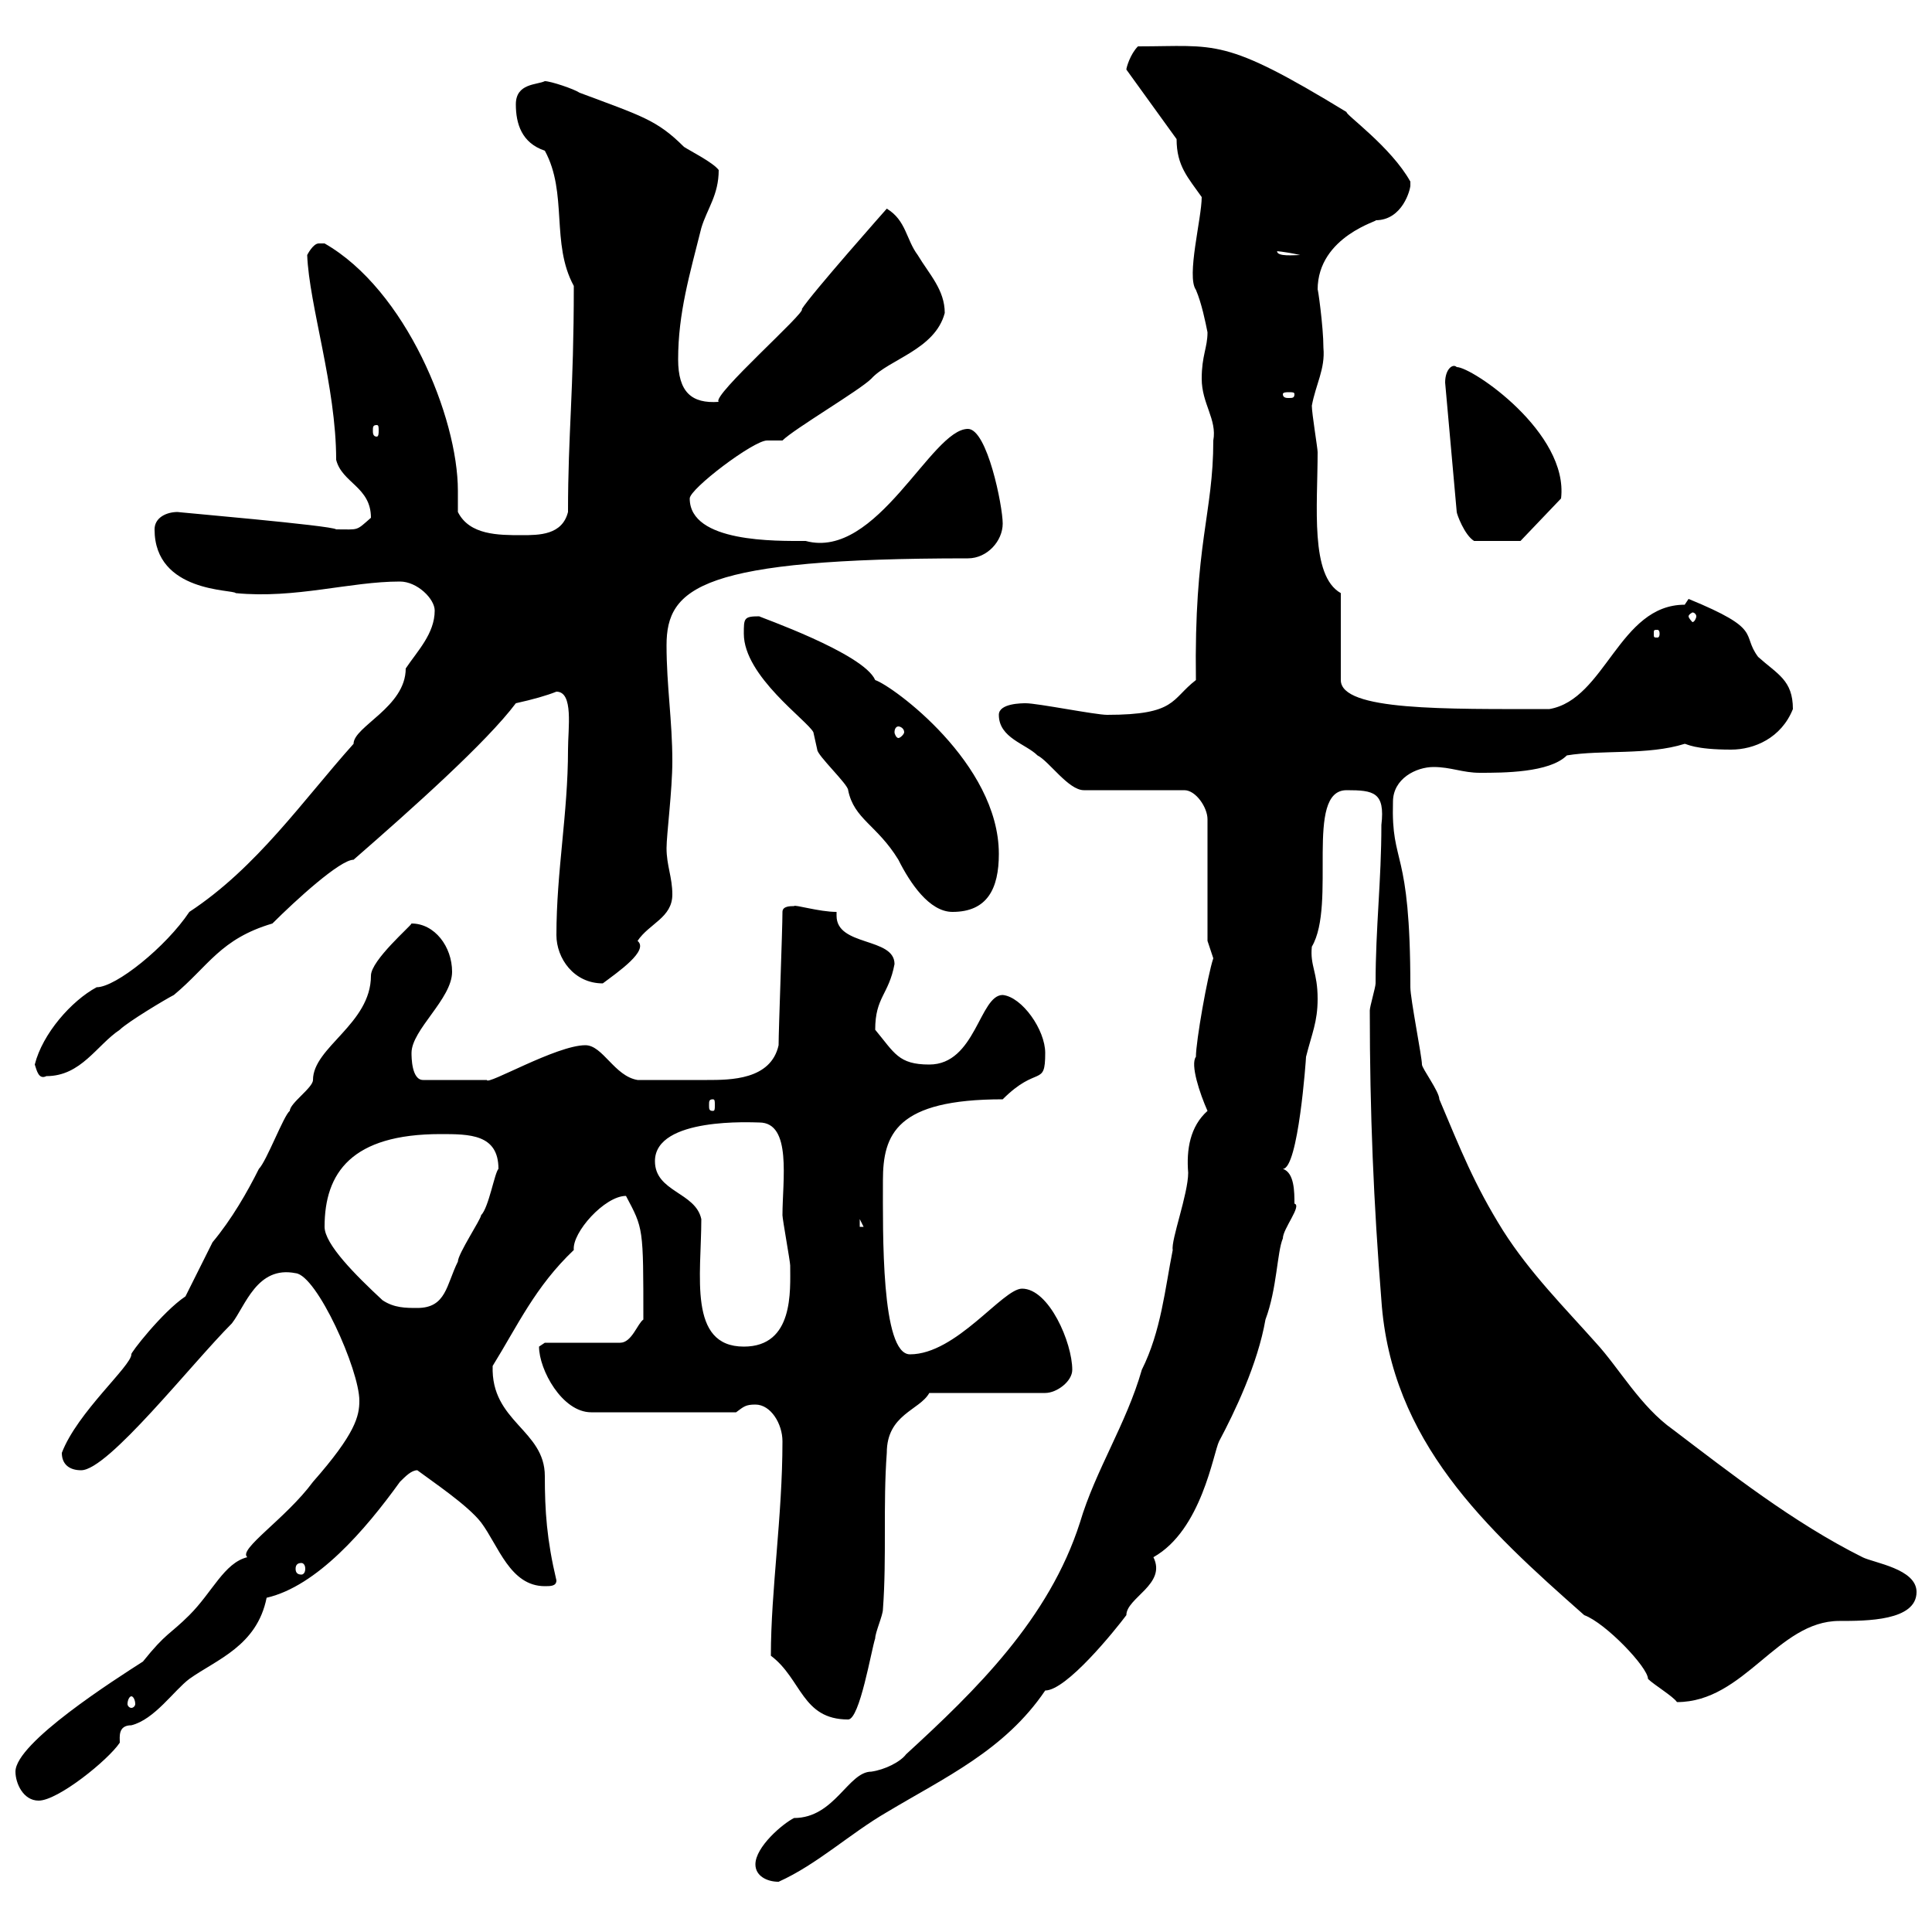 <svg xmlns="http://www.w3.org/2000/svg" xmlns:xlink="http://www.w3.org/1999/xlink" width="300" height="300"><path d="M117.30 289.50C117.30 291.30 119.10 292.20 120.90 292.20C126.90 289.50 132 284.70 137.70 281.40C146.70 276 156 271.80 162.30 262.50C165.60 262.50 173.10 253.20 174.90 250.80C174.90 248.10 181.20 246 179.10 241.80C186.60 237.60 188.40 225.60 189.30 223.80C191.70 219.30 195.30 211.80 196.50 204.90C198.30 200.10 198.30 194.40 199.20 192.30C199.20 190.80 202.20 187.20 201 186.90C201 185.10 201 182.10 199.20 181.50C201.60 181.50 202.80 164.40 202.80 164.10C203.70 160.50 204.60 158.70 204.60 155.10C204.60 150.90 203.40 150 203.70 147C207.60 140.40 202.50 122.70 209.10 122.70C213.30 122.70 215.10 123 214.50 128.10C214.50 136.80 213.60 144 213.60 152.70C213.60 153.30 212.70 156.30 212.70 156.90C212.70 172.80 213.30 186.90 214.50 201.90C216 223.80 230.70 237.30 246 250.80C249.30 252 255.90 258.90 255.90 260.70C256.80 261.60 259.80 263.40 260.40 264.30C270.90 264.30 276 251.70 285.60 251.70C289.80 251.70 297.60 251.70 297.60 247.20C297.60 243.60 291 242.70 289.20 241.80C278.40 236.40 268.50 228.60 259.80 222C254.70 218.40 251.40 212.40 247.80 208.50C243 203.10 237.60 197.70 233.40 191.10C228.90 183.90 226.80 178.50 223.50 170.70C223.50 169.50 220.80 165.90 220.80 165.30C220.80 164.10 219 155.10 219 153.30C219 131.10 216 134.70 216.30 124.50C216.30 120.90 219.90 119.10 222.60 119.10C225.30 119.10 227.10 120 229.80 120C233.40 120 240.60 120 243.30 117.30C248.70 116.40 255.90 117.30 261.60 115.50C261.90 115.50 263.10 116.40 268.80 116.40C272.40 116.40 276.60 114.60 278.40 110.10C278.40 105.60 276 104.70 273 102C270.30 98.40 273.90 97.80 262.20 93C262.20 93 261.60 93.90 261.60 93.90C251.40 93.90 249.30 108.60 240.60 110.10C224.40 110.10 208.20 110.40 208.20 105.60L208.20 92.10C203.40 89.40 204.60 78.60 204.60 70.20C204.60 69.60 203.70 64.20 203.70 63C204.30 59.70 205.80 57.30 205.50 54C205.50 50.70 204.60 44.40 204.60 45C204.60 36.60 214.50 34.20 213.60 34.20C217.80 34.20 219 29.40 219 28.80C219 28.80 219 28.20 219 28.20C216 22.80 208.80 17.70 209.10 17.40C189.90 5.70 189 7.20 176.70 7.20C175.50 8.40 174.90 10.50 174.90 10.80L182.70 21.60C182.70 25.80 184.50 27.60 186.60 30.60C186.60 33.90 184.20 42.90 185.70 45C186.60 47.10 187.20 50.10 187.50 51.60C187.50 54 186.60 55.20 186.60 58.80C186.60 62.70 189 65.10 188.40 68.40C188.40 79.80 185.40 84.30 185.70 105.60C181.80 108.60 182.70 111 171.90 111C170.10 111 161.10 109.20 159.30 109.20C158.70 109.20 155.10 109.20 155.10 111C155.10 114.60 159.30 115.50 161.10 117.30C162.90 118.20 165.90 122.70 168.30 122.70L183.90 122.70C185.70 122.70 187.50 125.40 187.50 127.20L187.50 146.10L188.40 148.80C187.50 151.50 185.70 161.70 185.70 164.10C184.80 165.30 186.30 169.80 187.50 172.50C184.80 174.90 184.20 178.50 184.50 182.10C184.50 185.40 181.80 192.60 182.10 194.10C180.90 200.10 180.30 206.70 177.30 212.70C174.90 221.10 170.10 228.30 167.70 236.40C162.90 251.40 151.50 262.50 140.70 272.40C139.80 273.60 137.40 274.80 135.30 275.10C131.70 275.10 129.60 282.30 123.30 282.30C121.50 283.20 117.30 286.80 117.30 289.50ZM2.40 275.10C2.40 276.90 3.60 279.60 6 279.60C9 279.60 16.80 273.30 18.60 270.60C18.60 269.70 18.30 267.90 20.40 267.90C24 267 27 262.50 29.40 260.70C33.60 257.70 39.90 255.60 41.40 248.10C49.20 246.30 56.70 237.60 62.10 230.10C63 229.20 63.90 228.30 64.80 228.30C67.20 230.10 72.60 233.70 74.70 236.40C77.40 240 79.20 246.30 84.60 246.30C85.50 246.30 86.40 246.30 86.40 245.40C84.90 239.10 84.60 234.60 84.60 229.20C84.60 222 76.20 220.80 76.50 212.10C80.40 205.80 83.10 199.80 89.10 194.10C88.80 191.40 93.90 185.70 97.20 185.70C99.90 190.80 99.90 190.50 99.90 204.90C99 205.50 98.10 208.50 96.30 208.50L84.60 208.50C84.60 208.50 83.70 209.10 83.70 209.10C83.70 212.70 87.30 219.30 91.80 219.30L114.30 219.30C115.50 218.40 115.80 218.10 117.30 218.10C119.70 218.10 121.50 221.10 121.50 223.80C121.50 235.50 119.70 246.90 119.70 257.10C124.50 260.70 124.50 267 131.70 267C133.50 267 135.30 256.20 135.90 254.40C135.90 253.50 137.10 250.80 137.10 249.90C137.70 241.80 137.10 233.70 137.70 225.60C137.70 219.60 142.80 219 144.30 216.30L162.30 216.30C164.10 216.30 166.50 214.50 166.50 212.70C166.50 208.50 162.90 200.10 158.70 200.10C155.70 200.10 148.50 210.30 141.30 210.30C136.80 210.30 137.10 191.40 137.10 183.30C137.10 176.10 139.20 170.70 155.70 170.70C161.10 165.30 162.30 168.90 162.30 163.50C162.30 159.90 158.70 154.80 155.70 154.50C152.10 154.50 151.50 165.30 144.30 165.30C139.50 165.30 138.90 163.50 135.90 159.90C135.90 154.80 138 154.50 138.90 149.70C138.90 145.50 129.90 147 129.90 142.20C129.90 142.20 129.90 141.90 129.90 141.60C127.20 141.60 123.30 140.40 123.30 140.70C122.70 140.70 121.50 140.70 121.50 141.60C121.50 144.30 120.90 159.90 120.90 162.30C119.70 167.70 113.40 167.70 109.80 167.70C106.20 167.70 103.50 167.70 99 167.70C95.40 167.10 93.60 162.30 90.90 162.30C86.40 162.30 75.60 168.60 75.60 167.70L65.70 167.70C63.90 167.70 63.90 164.10 63.90 163.50C63.90 159.90 70.20 155.10 70.20 150.90C70.20 147 67.50 143.40 63.90 143.40C63.90 143.70 57.60 149.10 57.60 151.50C57.60 159 48.60 162.60 48.60 167.70C48.60 168.90 45 171.30 45 172.50C44.10 173.10 41.40 180.30 40.20 181.50C38.40 185.10 36 189.30 33 192.90C32.40 194.10 29.40 200.10 28.80 201.30C25.20 203.70 20.10 210.30 20.40 210.30C20.40 212.10 12 219.30 9.60 225.60C9.60 227.40 10.80 228.30 12.60 228.30C16.80 228.30 29.70 211.80 36 205.50C38.10 202.80 39.90 196.50 45.90 197.70C49.20 198 55.80 212.70 55.80 217.50C55.80 219.90 55.20 222.60 48.60 230.10C44.40 235.80 36.90 240.60 38.40 241.80C34.80 242.70 33 247.20 29.40 250.80C26.40 253.80 25.80 253.50 22.20 258C18 260.70 2.40 270.60 2.40 275.10ZM20.40 263.40C20.70 263.40 21 264 21 264.60C21 264.90 20.70 265.20 20.40 265.20C20.10 265.20 19.80 264.90 19.80 264.60C19.80 264 20.10 263.40 20.40 263.40ZM46.80 242.70C47.10 242.70 47.40 243 47.40 243.60C47.40 244.20 47.10 244.50 46.80 244.50C46.20 244.50 45.90 244.20 45.90 243.60C45.90 243 46.20 242.70 46.80 242.70ZM108.90 189.30C108 185.10 101.70 185.10 101.70 180.30C101.70 173.40 117 174.30 117.90 174.30C123 174.30 121.50 183.30 121.50 188.70C121.50 189.30 122.70 195.90 122.70 196.50C122.70 200.40 123.30 209.10 115.50 209.10C106.80 209.10 108.90 198 108.90 189.30ZM59.40 201.90C55.20 198 50.40 193.20 50.40 190.50C50.40 182.10 54.60 176.10 68.40 176.10C72.90 176.10 77.40 176.10 77.40 181.50C76.80 182.10 75.90 187.50 74.70 188.70C74.70 189.30 71.10 194.70 71.10 195.90C69.30 199.50 69.30 203.10 64.80 203.10C63 203.10 61.20 203.10 59.40 201.90ZM133.50 189.30L134.10 190.50L133.50 190.50ZM110.70 170.70C111 170.70 111 171 111 171.60C111 172.20 111 172.50 110.70 172.50C110.10 172.50 110.10 172.20 110.10 171.60C110.10 171 110.10 170.70 110.70 170.70ZM5.40 165.30C5.70 166.20 6 167.70 7.20 167.10C12.60 167.10 15 162.30 18.60 159.90C19.80 158.70 25.80 155.10 27 154.50C32.40 150 34.20 145.80 42.30 143.40C45.90 139.80 52.80 133.50 54.90 133.50C64.20 125.40 75.60 115.20 80.10 109.20C82.80 108.60 84.90 108 86.40 107.40C89.10 107.40 88.20 113.10 88.20 116.40C88.20 126.30 86.40 135.30 86.40 145.20C86.40 148.80 89.10 152.70 93.60 152.70C96 150.90 100.80 147.60 99 146.10C100.80 143.40 104.40 142.50 104.40 138.90C104.40 136.20 103.50 134.40 103.50 131.70C103.50 129.60 104.40 122.70 104.40 118.20C104.40 111.90 103.50 106.50 103.50 100.20C103.50 91.20 108.90 86.70 150.30 86.70C153.30 86.70 155.70 84 155.70 81.30C155.70 78.60 153.30 66.60 150.30 66.60C144.60 66.60 136.20 87 125.10 84C120.60 84 107.10 84.30 107.10 77.40C107.10 75.90 117 68.40 119.10 68.40C119.10 68.40 121.50 68.40 121.50 68.40C123.30 66.60 133.50 60.60 135.30 58.80C138 55.80 145.20 54.30 146.70 48.60C146.70 45 144.30 42.60 142.50 39.60C140.70 37.20 140.70 34.20 137.70 32.40C137.70 32.40 126 45.60 124.50 48C125.40 48.30 110.40 61.50 111.60 62.40C107.40 62.70 105.30 60.90 105.30 55.80C105.30 48.60 107.10 42.60 108.90 35.40C109.80 32.40 111.60 30.30 111.60 26.40C110.70 25.20 107.10 23.40 106.20 22.80C102 18.60 99.60 18 90 14.40C89.10 13.80 85.50 12.60 84.60 12.60C83.40 13.20 80.10 12.90 80.10 16.20C80.10 19.20 81 22.20 84.60 23.40C88.20 30 85.50 37.80 89.10 44.40C89.10 60.90 88.20 67.20 88.20 79.50C87.30 83.10 83.70 83.10 81 83.10C77.40 83.10 72.90 83.10 71.10 79.50C71.10 78.60 71.10 77.40 71.10 76.20C71.10 64.80 63 45 50.40 37.80C50.40 37.80 50.40 37.80 49.50 37.80C48.60 37.80 47.70 39.60 47.70 39.60C48 47.40 52.20 60 52.20 71.40C53.10 75 57.60 75.60 57.60 80.40C55.20 82.50 55.80 82.20 52.20 82.20C51.60 81.60 27 79.50 27.60 79.50C25.80 79.50 24 80.40 24 82.20C24 92.10 36.30 91.50 36.60 92.10C45.90 93 54.30 90.30 62.10 90.30C64.80 90.30 67.50 93 67.50 94.80C67.50 98.40 64.80 101.10 63 103.80C63 109.80 54.90 112.80 54.90 115.50C47.10 124.20 39.90 134.70 29.40 141.60C25.80 147 18 153.30 15 153.30C11.10 155.40 6.60 160.50 5.40 165.30ZM139.50 133.50C141.30 137.10 144.30 141.60 147.90 141.60C153.30 141.60 155.10 138 155.10 132.60C155.10 118.50 138.60 106.50 135.90 105.60C134.10 101.40 117.60 95.70 117.90 95.70C115.50 95.70 115.50 96 115.50 98.40C115.50 105 125.40 111.90 126.30 113.70C126.30 113.70 126.90 116.40 126.90 116.40C126.90 117.30 131.70 121.80 131.70 122.70C132.60 127.20 136.20 128.10 139.50 133.50ZM139.50 112.80C139.80 112.80 140.40 113.10 140.40 113.70C140.40 114 139.80 114.60 139.50 114.60C139.20 114.60 138.90 114 138.90 113.70C138.90 113.10 139.20 112.80 139.50 112.80ZM257.70 98.40C257.70 99 257.40 99 257.40 99C256.80 99 256.80 99 256.80 98.40C256.80 97.80 256.80 97.80 257.40 97.80C257.40 97.80 257.70 97.80 257.70 98.40ZM263.40 95.70C263.40 96 263.10 96.60 262.80 96.60C262.80 96.60 262.20 96 262.20 95.70C262.20 95.40 262.80 95.10 262.80 95.10C263.10 95.10 263.40 95.40 263.40 95.70ZM224.40 59.40L226.20 79.50C226.20 79.80 227.40 83.10 228.90 84L236.10 84L242.40 77.40C243.60 67.20 228.60 57 226.20 57C225.60 56.40 224.40 57.30 224.40 59.40ZM58.50 66C58.80 66 58.80 66.30 58.80 66.90C58.80 67.20 58.80 67.80 58.50 67.80C57.90 67.80 57.90 67.20 57.90 66.90C57.90 66.30 57.90 66 58.50 66ZM201 61.20C201 61.80 200.70 61.80 200.10 61.80C199.80 61.80 199.20 61.80 199.20 61.20C199.20 60.90 199.80 60.90 200.10 60.90C200.70 60.90 201 60.90 201 61.20ZM198.30 39C198 39 199.20 39 201.90 39.60C201 39.60 198.30 39.90 198.30 39Z"/></svg>